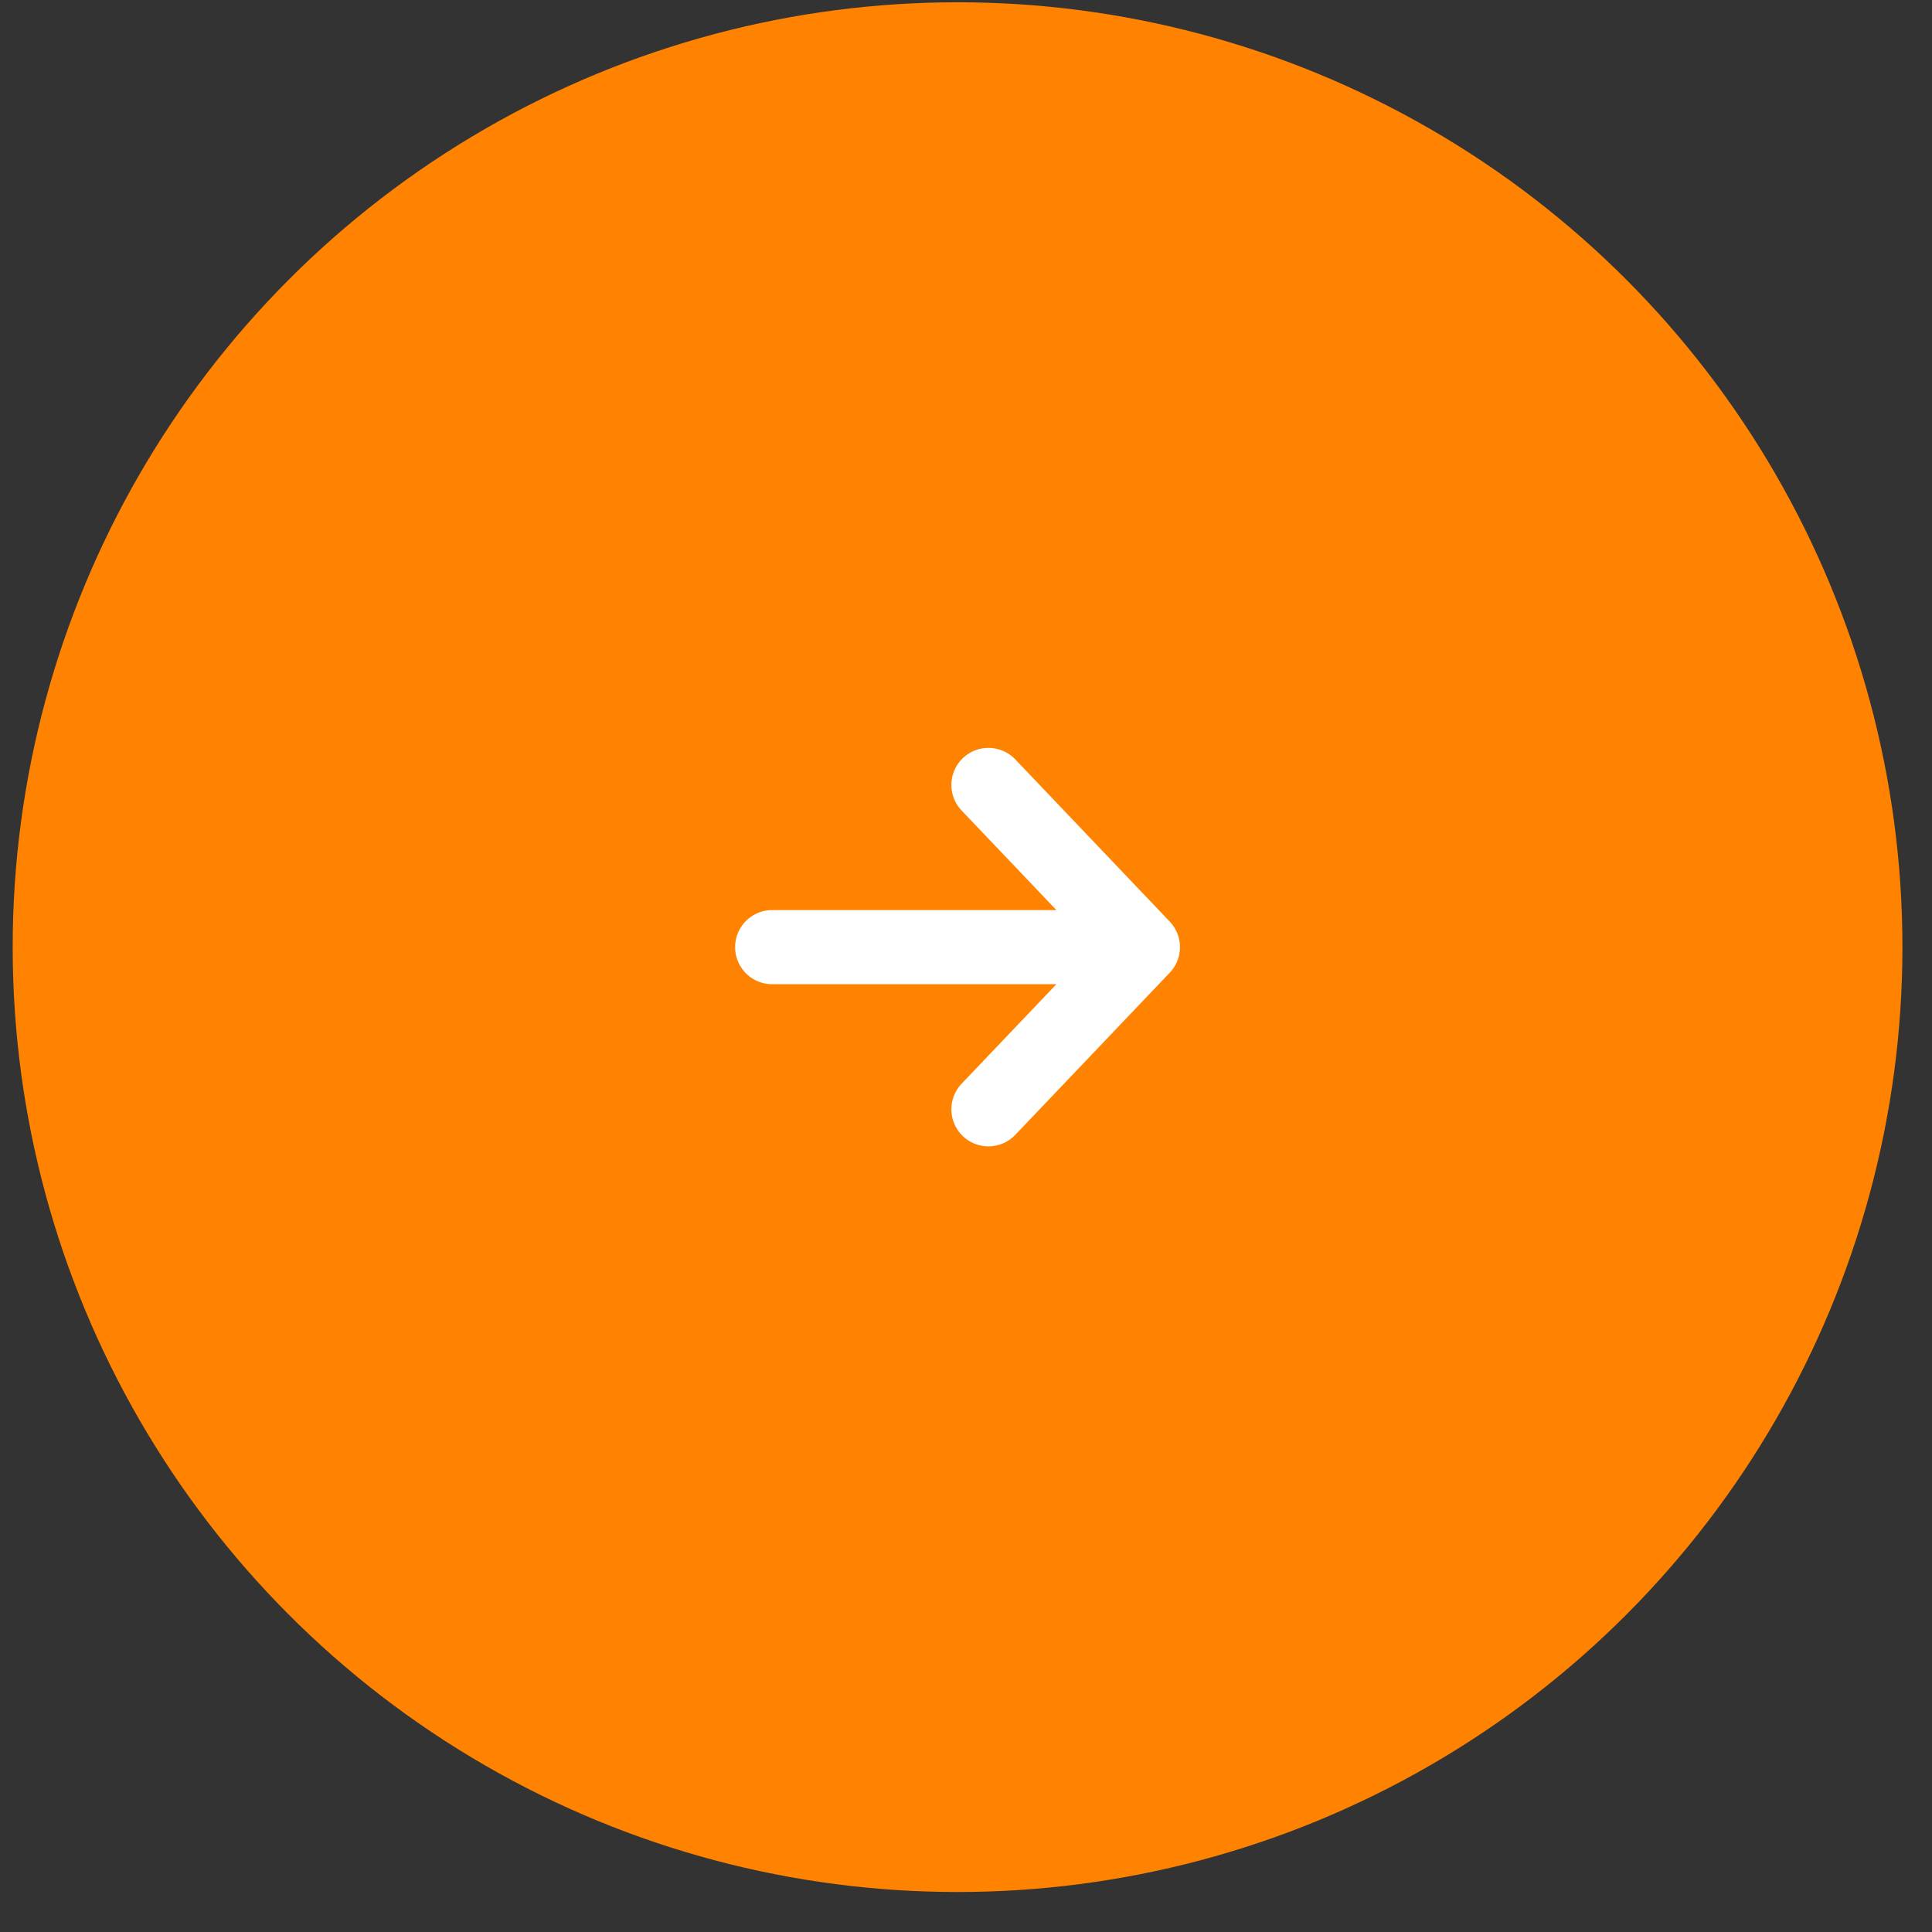 <?xml version="1.0" encoding="UTF-8"?> <svg xmlns="http://www.w3.org/2000/svg" width="46" height="46" viewBox="0 0 46 46" fill="none"><rect x="0" y="0" width="46" height="46" fill="#333333" stroke="none"/><circle cx="22.799" cy="22.551" r="22.497" fill="#FF8200"></circle><path d="M23.534 18.689L27.212 22.551M27.212 22.551L23.534 26.412M27.212 22.551L18.385 22.551" stroke="white" stroke-width="1.765" stroke-linecap="round" stroke-linejoin="round"></path></svg> 